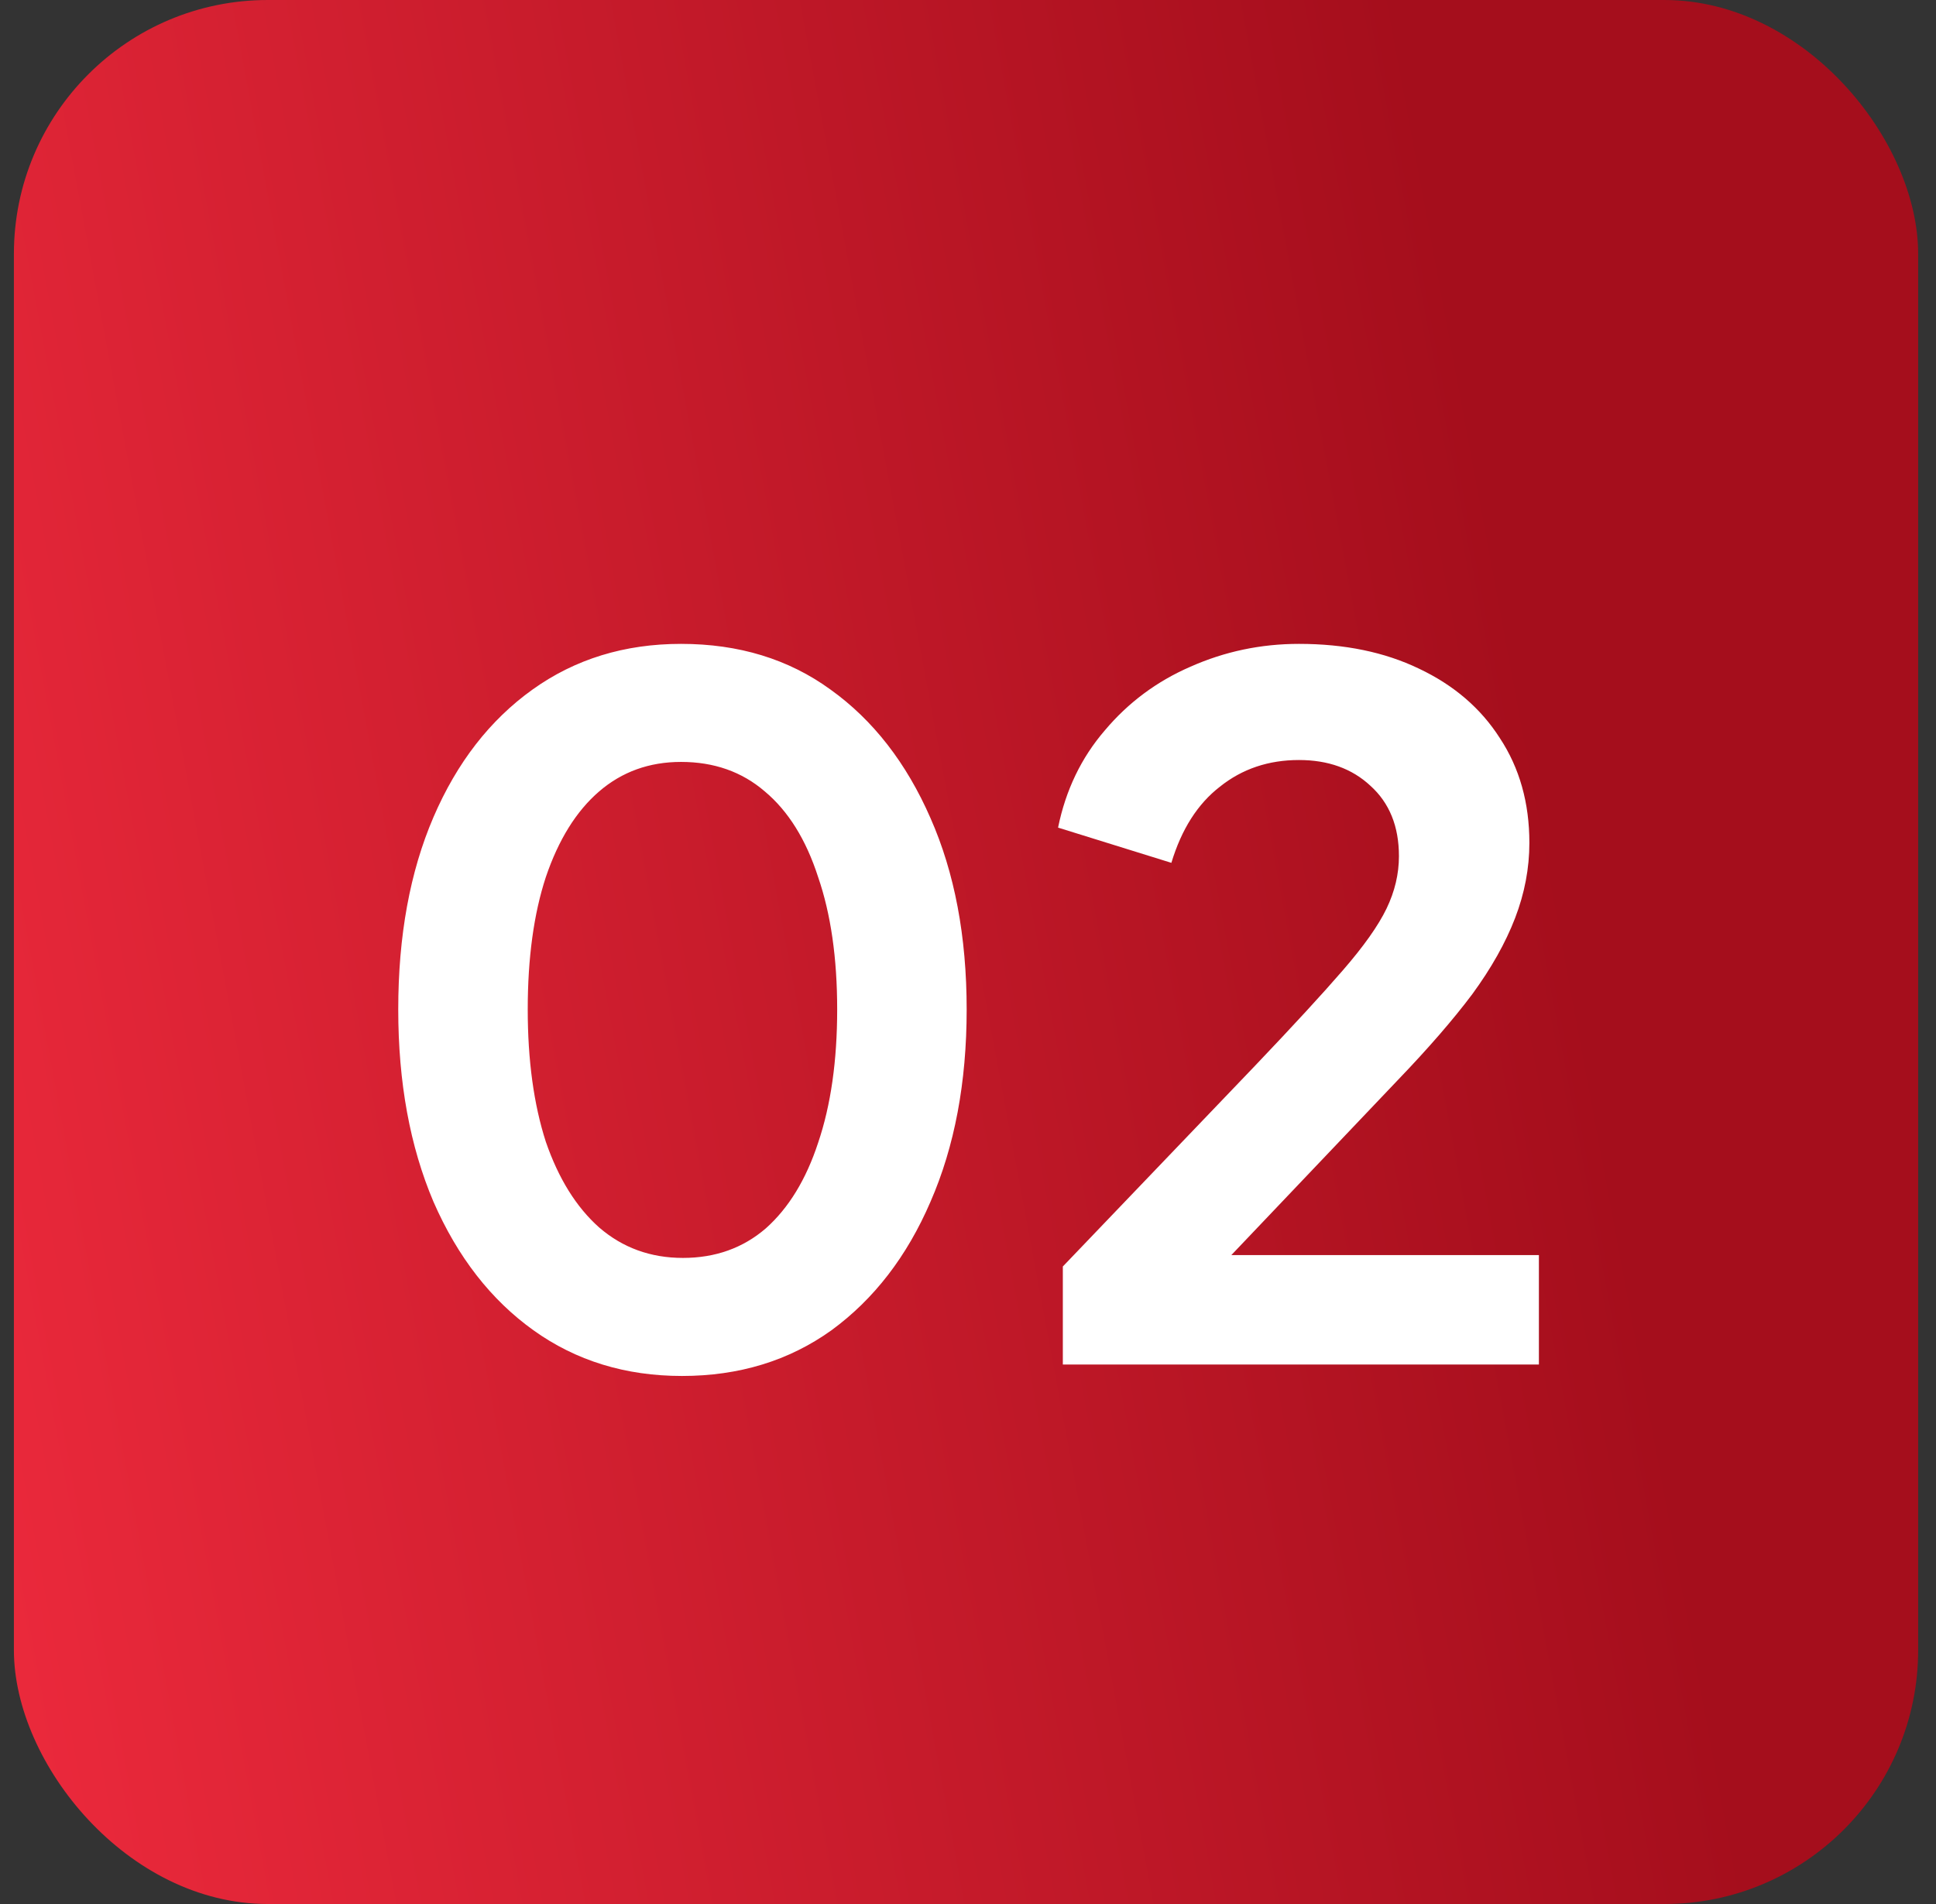 <svg xmlns="http://www.w3.org/2000/svg" width="61" height="60" viewBox="0 0 61 60" fill="none"><rect x="0" y="0" width="61" height="60" fill="#333333" stroke="none"/><rect x="0.438" width="60" height="60" rx="8" fill="url(#paint0_linear_148_969)"></rect><path d="M21.488 43.36C19.708 43.36 18.148 42.88 16.808 41.92C15.468 40.96 14.418 39.61 13.658 37.87C12.918 36.13 12.548 34.11 12.548 31.81C12.548 29.49 12.918 27.47 13.658 25.75C14.398 24.03 15.438 22.69 16.778 21.73C18.118 20.77 19.678 20.29 21.458 20.29C23.278 20.29 24.848 20.77 26.168 21.73C27.508 22.69 28.558 24.04 29.318 25.78C30.078 27.5 30.458 29.51 30.458 31.81C30.458 34.11 30.078 36.13 29.318 37.87C28.578 39.59 27.538 40.94 26.198 41.92C24.858 42.88 23.288 43.36 21.488 43.36ZM21.518 39.64C22.538 39.64 23.408 39.33 24.128 38.71C24.848 38.07 25.398 37.17 25.778 36.01C26.178 34.83 26.378 33.43 26.378 31.81C26.378 30.19 26.178 28.8 25.778 27.64C25.398 26.46 24.838 25.56 24.098 24.94C23.378 24.32 22.498 24.01 21.458 24.01C20.458 24.01 19.598 24.32 18.878 24.94C18.158 25.56 17.598 26.46 17.198 27.64C16.818 28.8 16.628 30.19 16.628 31.81C16.628 33.41 16.818 34.8 17.198 35.98C17.598 37.14 18.158 38.04 18.878 38.68C19.618 39.32 20.498 39.64 21.518 39.64ZM33.488 43V39.91L39.548 33.58C40.748 32.32 41.668 31.32 42.308 30.58C42.968 29.82 43.428 29.17 43.688 28.63C43.948 28.09 44.078 27.54 44.078 26.98C44.078 26.04 43.778 25.3 43.178 24.76C42.598 24.22 41.848 23.95 40.928 23.95C39.968 23.95 39.138 24.23 38.438 24.79C37.738 25.33 37.228 26.13 36.908 27.19L33.338 26.08C33.578 24.9 34.068 23.88 34.808 23.02C35.548 22.14 36.448 21.47 37.508 21.01C38.588 20.53 39.728 20.29 40.928 20.29C42.368 20.29 43.628 20.55 44.708 21.07C45.808 21.59 46.658 22.32 47.258 23.26C47.878 24.2 48.188 25.3 48.188 26.56C48.188 27.36 48.038 28.15 47.738 28.93C47.438 29.71 46.988 30.51 46.388 31.33C45.788 32.13 45.008 33.03 44.048 34.03L38.798 39.55H48.488V43H33.488Z" fill="white"></path><defs><linearGradient id="paint0_linear_148_969" x1="99.91" y1="300.469" x2="40.369" y2="311.535" gradientUnits="userSpaceOnUse"><stop stop-color="#A50E1C"></stop><stop offset="1" stop-color="#F52D40"></stop></linearGradient></defs></svg>